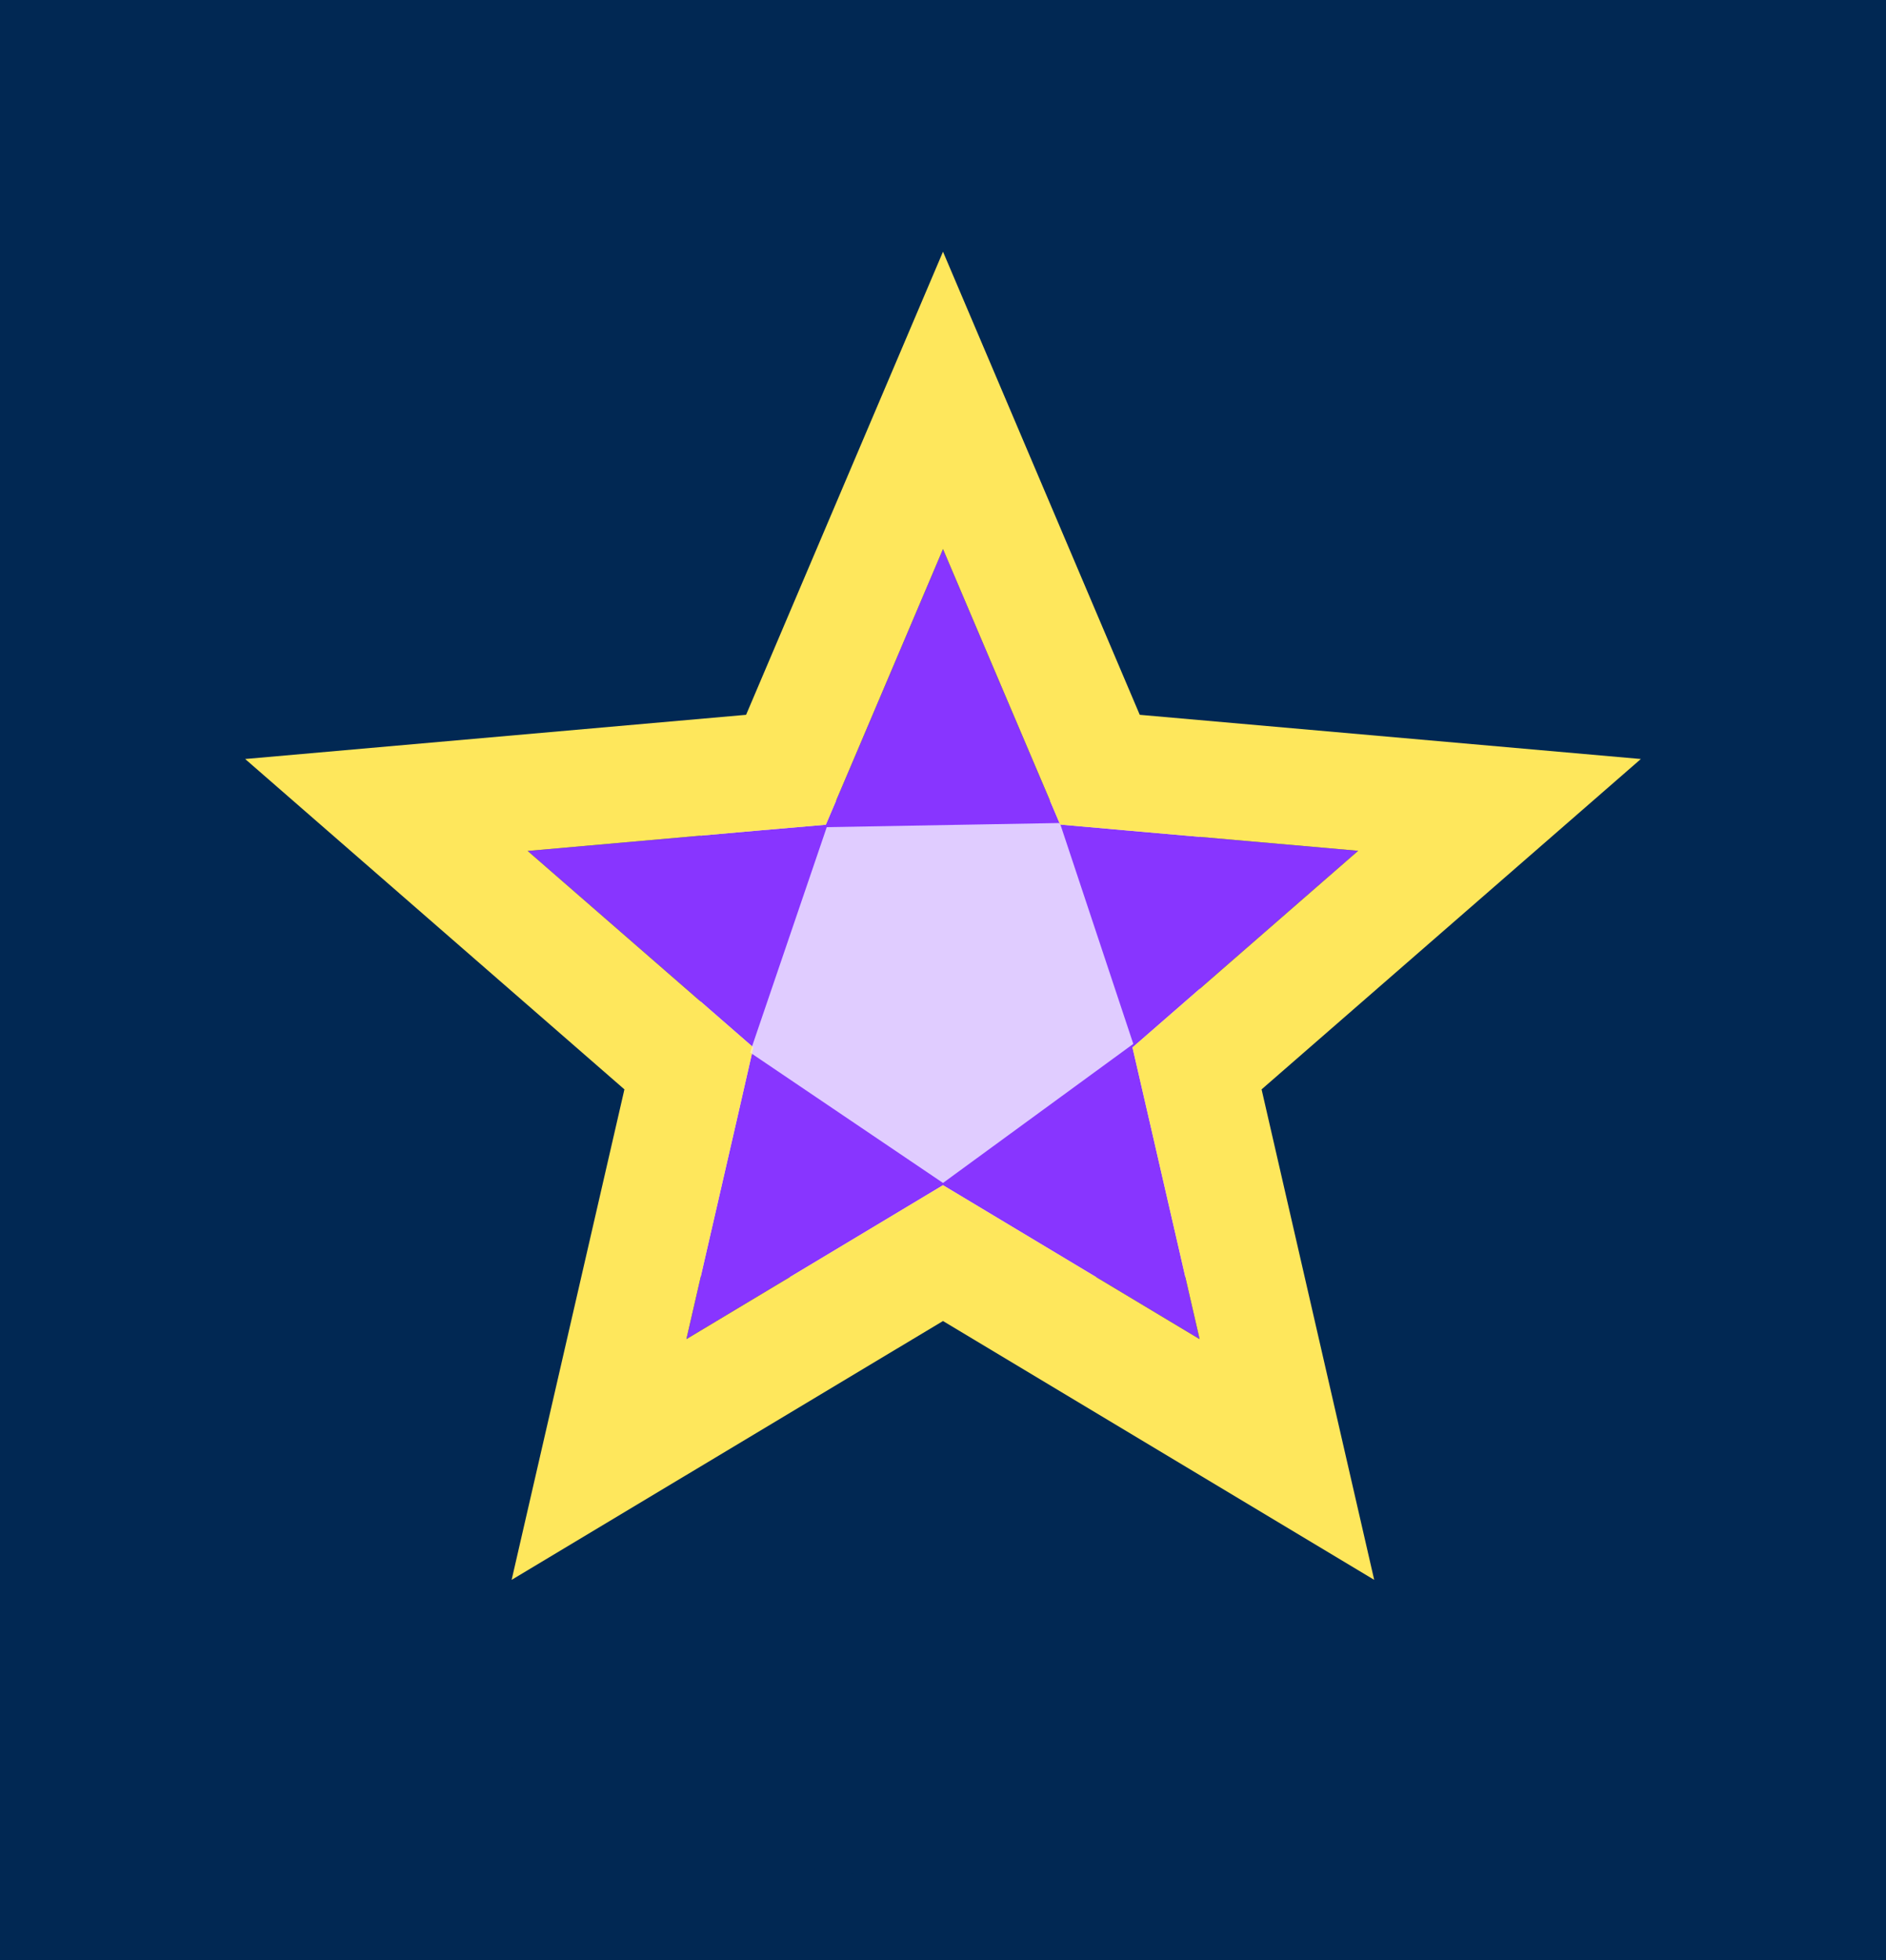 <svg height="100%" stroke-miterlimit="10" style="fill-rule:nonzero;clip-rule:evenodd;stroke-linecap:round;stroke-linejoin:round;" version="1.1" viewBox="0 0 240.028 249.352" width="100%" xml:space="preserve" xmlns="http://www.w3.org/2000/svg" xmlns:xlink="http://www.w3.org/1999/xlink">
<defs></defs>
<path d="M0 0L240.028 0L240.028 249.352L0 249.352L0 0Z" fill="#012853" fill-rule="nonzero" opacity="1" stroke="none"></path>
<g id="Layer-1">
<path d="M5.763 124.676C5.763 61.577 56.915 10.425 120.014 10.425C183.113 10.425 234.265 61.577 234.265 124.676C234.265 187.775 183.113 238.927 120.014 238.927C56.915 238.927 5.763 187.775 5.763 124.676Z" fill="#012853" fill-rule="nonzero" opacity="1" stroke="none"></path>
<path d="M89.162 101.84L152.7 101.84L152.7 162.479L89.162 162.479L89.162 101.84Z" fill="#e0ccff" fill-rule="nonzero" opacity="1" stroke="none"></path>
<path d="M120.014 69.849L108.586 96.742L105.105 104.917L96.251 105.679L67.154 108.253L89.188 127.424L95.716 133.108L105.22 105.226L134.891 104.7L144.233 132.799L120.014 150.488L95.695 134.055L93.903 141.901L87.355 170.359L112.395 155.347L120.014 150.776L127.633 155.347L152.673 170.359L146.125 141.901L144.127 133.252L150.82 127.424L172.853 108.233L143.757 105.679L134.923 104.897L131.443 96.722L120.014 69.849Z" fill="#8835ff" fill-rule="nonzero" opacity="1" stroke="none"></path>
<path d="M95.716 133.108L95.468 133.89L95.695 134.055L95.88 133.252L95.716 133.108Z" fill="#fff5a5" fill-rule="nonzero" opacity="1" stroke="none"></path>
<path d="M120.014 32.021L94.954 90.935L31.201 96.557L79.468 138.585L65.116 200.979L120.014 168.053L174.892 200.979L160.56 138.585L208.828 96.557L145.054 90.935L120.014 32.021ZM120.014 69.849L131.443 96.722L134.923 104.897L143.757 105.679L172.853 108.233L150.82 127.424L144.127 133.252L146.125 141.901L152.673 170.359L127.633 155.347L120.014 150.776L112.395 155.347L87.355 170.359L93.903 141.901L95.695 134.055L95.468 133.89L95.716 133.108L89.188 127.424L67.154 108.253L96.251 105.679L105.105 104.917L108.586 96.742L120.014 69.849Z" fill="#fee75c" fill-rule="nonzero" opacity="1" stroke="none"></path>
</g>
</svg>
